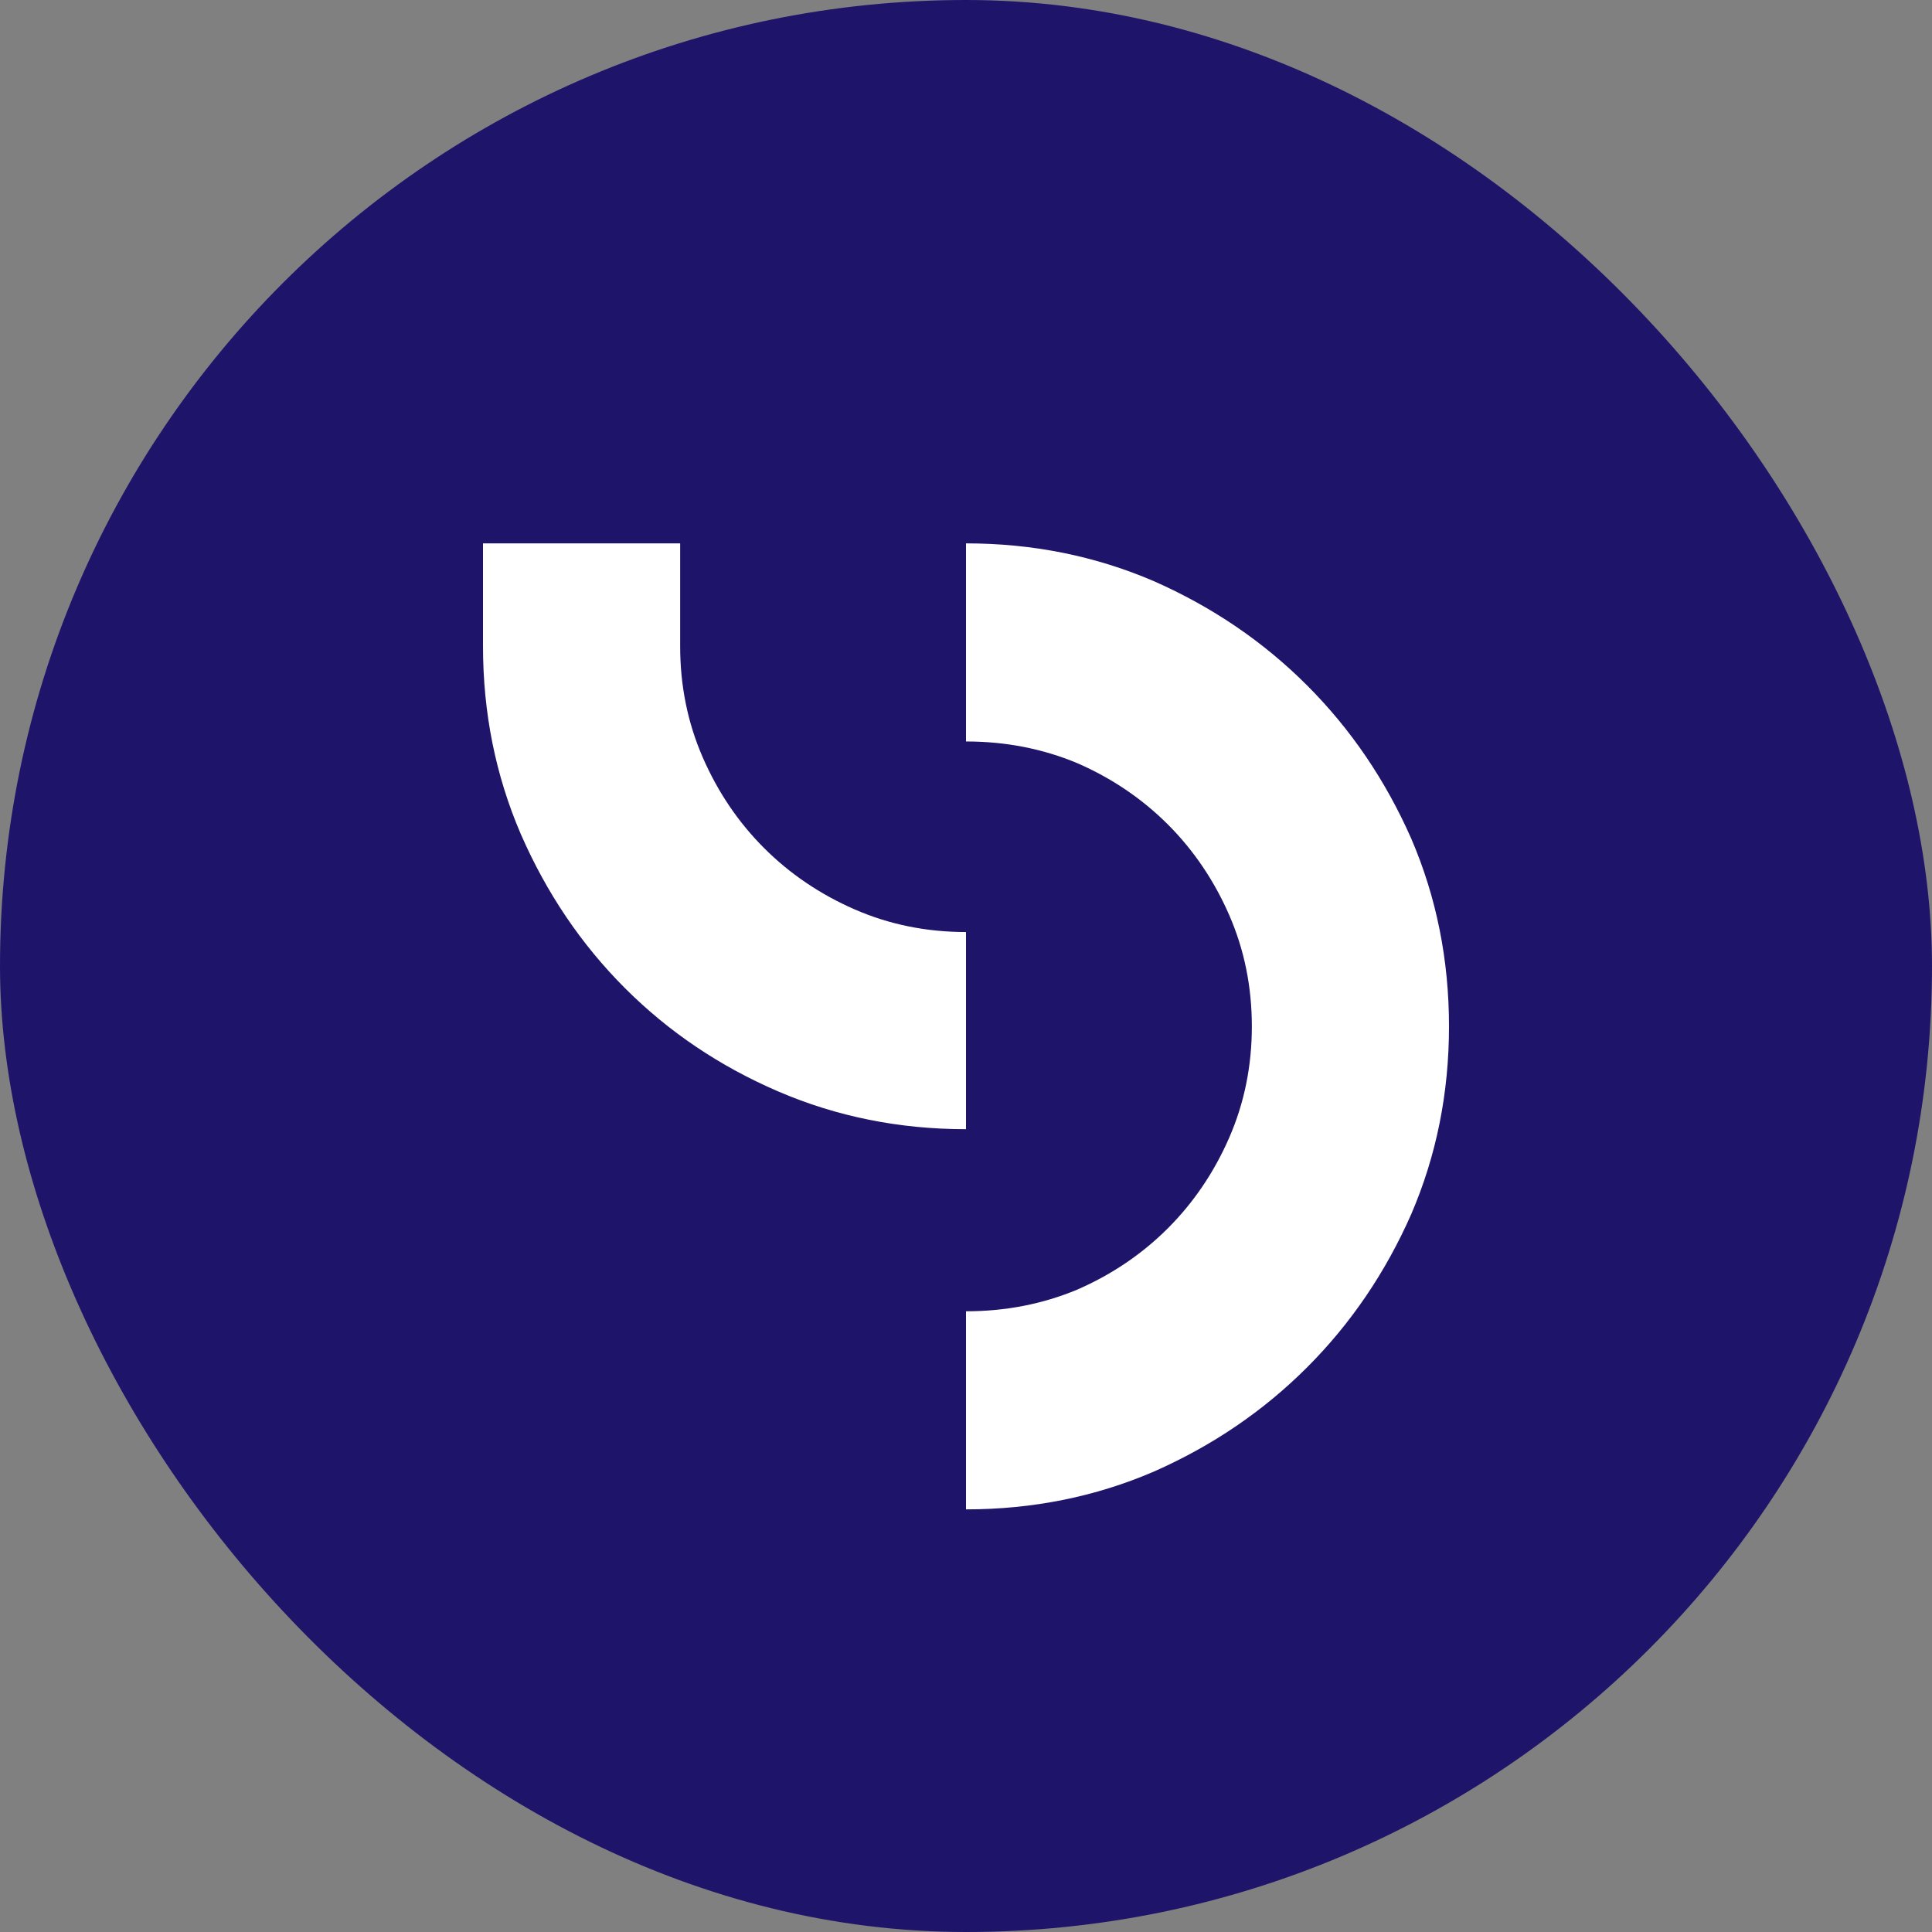 <?xml version="1.0" encoding="UTF-8"?>
<svg width="64px" height="64px" viewBox="0 0 64 64" version="1.1" xmlns="http://www.w3.org/2000/svg" xmlns:xlink="http://www.w3.org/1999/xlink">
    <rect x="0" y="0" width="64" height="64" fill="#808080" stroke="none"/>
    <title>Icon</title>
    <g id="Icon" stroke="none" stroke-width="1" fill="none" fill-rule="evenodd">
        <g id="Webchat">
            <rect id="Rectangle" fill="#1E156A" x="0" y="0" width="64" height="64" rx="32"></rect>
            <path d="M32,50 L32,43.438 C33.312,43.438 34.542,43.198 35.688,42.719 C36.833,42.219 37.833,41.542 38.688,40.688 C39.542,39.833 40.219,38.833 40.719,37.688 C41.219,36.542 41.469,35.312 41.469,34 C41.469,32.688 41.219,31.458 40.719,30.312 C40.219,29.167 39.542,28.167 38.688,27.312 C37.833,26.458 36.833,25.781 35.688,25.281 C34.542,24.802 33.312,24.562 32,24.562 L32,18 C34.208,18 36.281,18.417 38.219,19.25 C40.156,20.104 41.849,21.255 43.297,22.703 C44.745,24.151 45.896,25.844 46.75,27.781 C47.583,29.719 48,31.792 48,34 C48,36.208 47.583,38.281 46.75,40.219 C45.896,42.156 44.745,43.849 43.297,45.297 C41.849,46.745 40.156,47.896 38.219,48.75 C36.281,49.583 34.208,50 32,50 Z M22.531,21.406 C22.531,22.719 22.781,23.948 23.281,25.094 C23.781,26.24 24.458,27.24 25.312,28.094 C26.167,28.948 27.167,29.625 28.312,30.125 C29.458,30.625 30.688,30.875 32,30.875 L32,37.406 C29.792,37.406 27.719,36.99 25.781,36.156 C23.844,35.323 22.151,34.182 20.703,32.734 C19.255,31.286 18.104,29.583 17.25,27.625 C16.417,25.688 16,23.615 16,21.406 L16,18 L22.531,18 L22.531,21.406 Z" id="Shape" fill="#FFFFFF" fill-rule="nonzero"></path>
        </g>
    </g>
</svg>